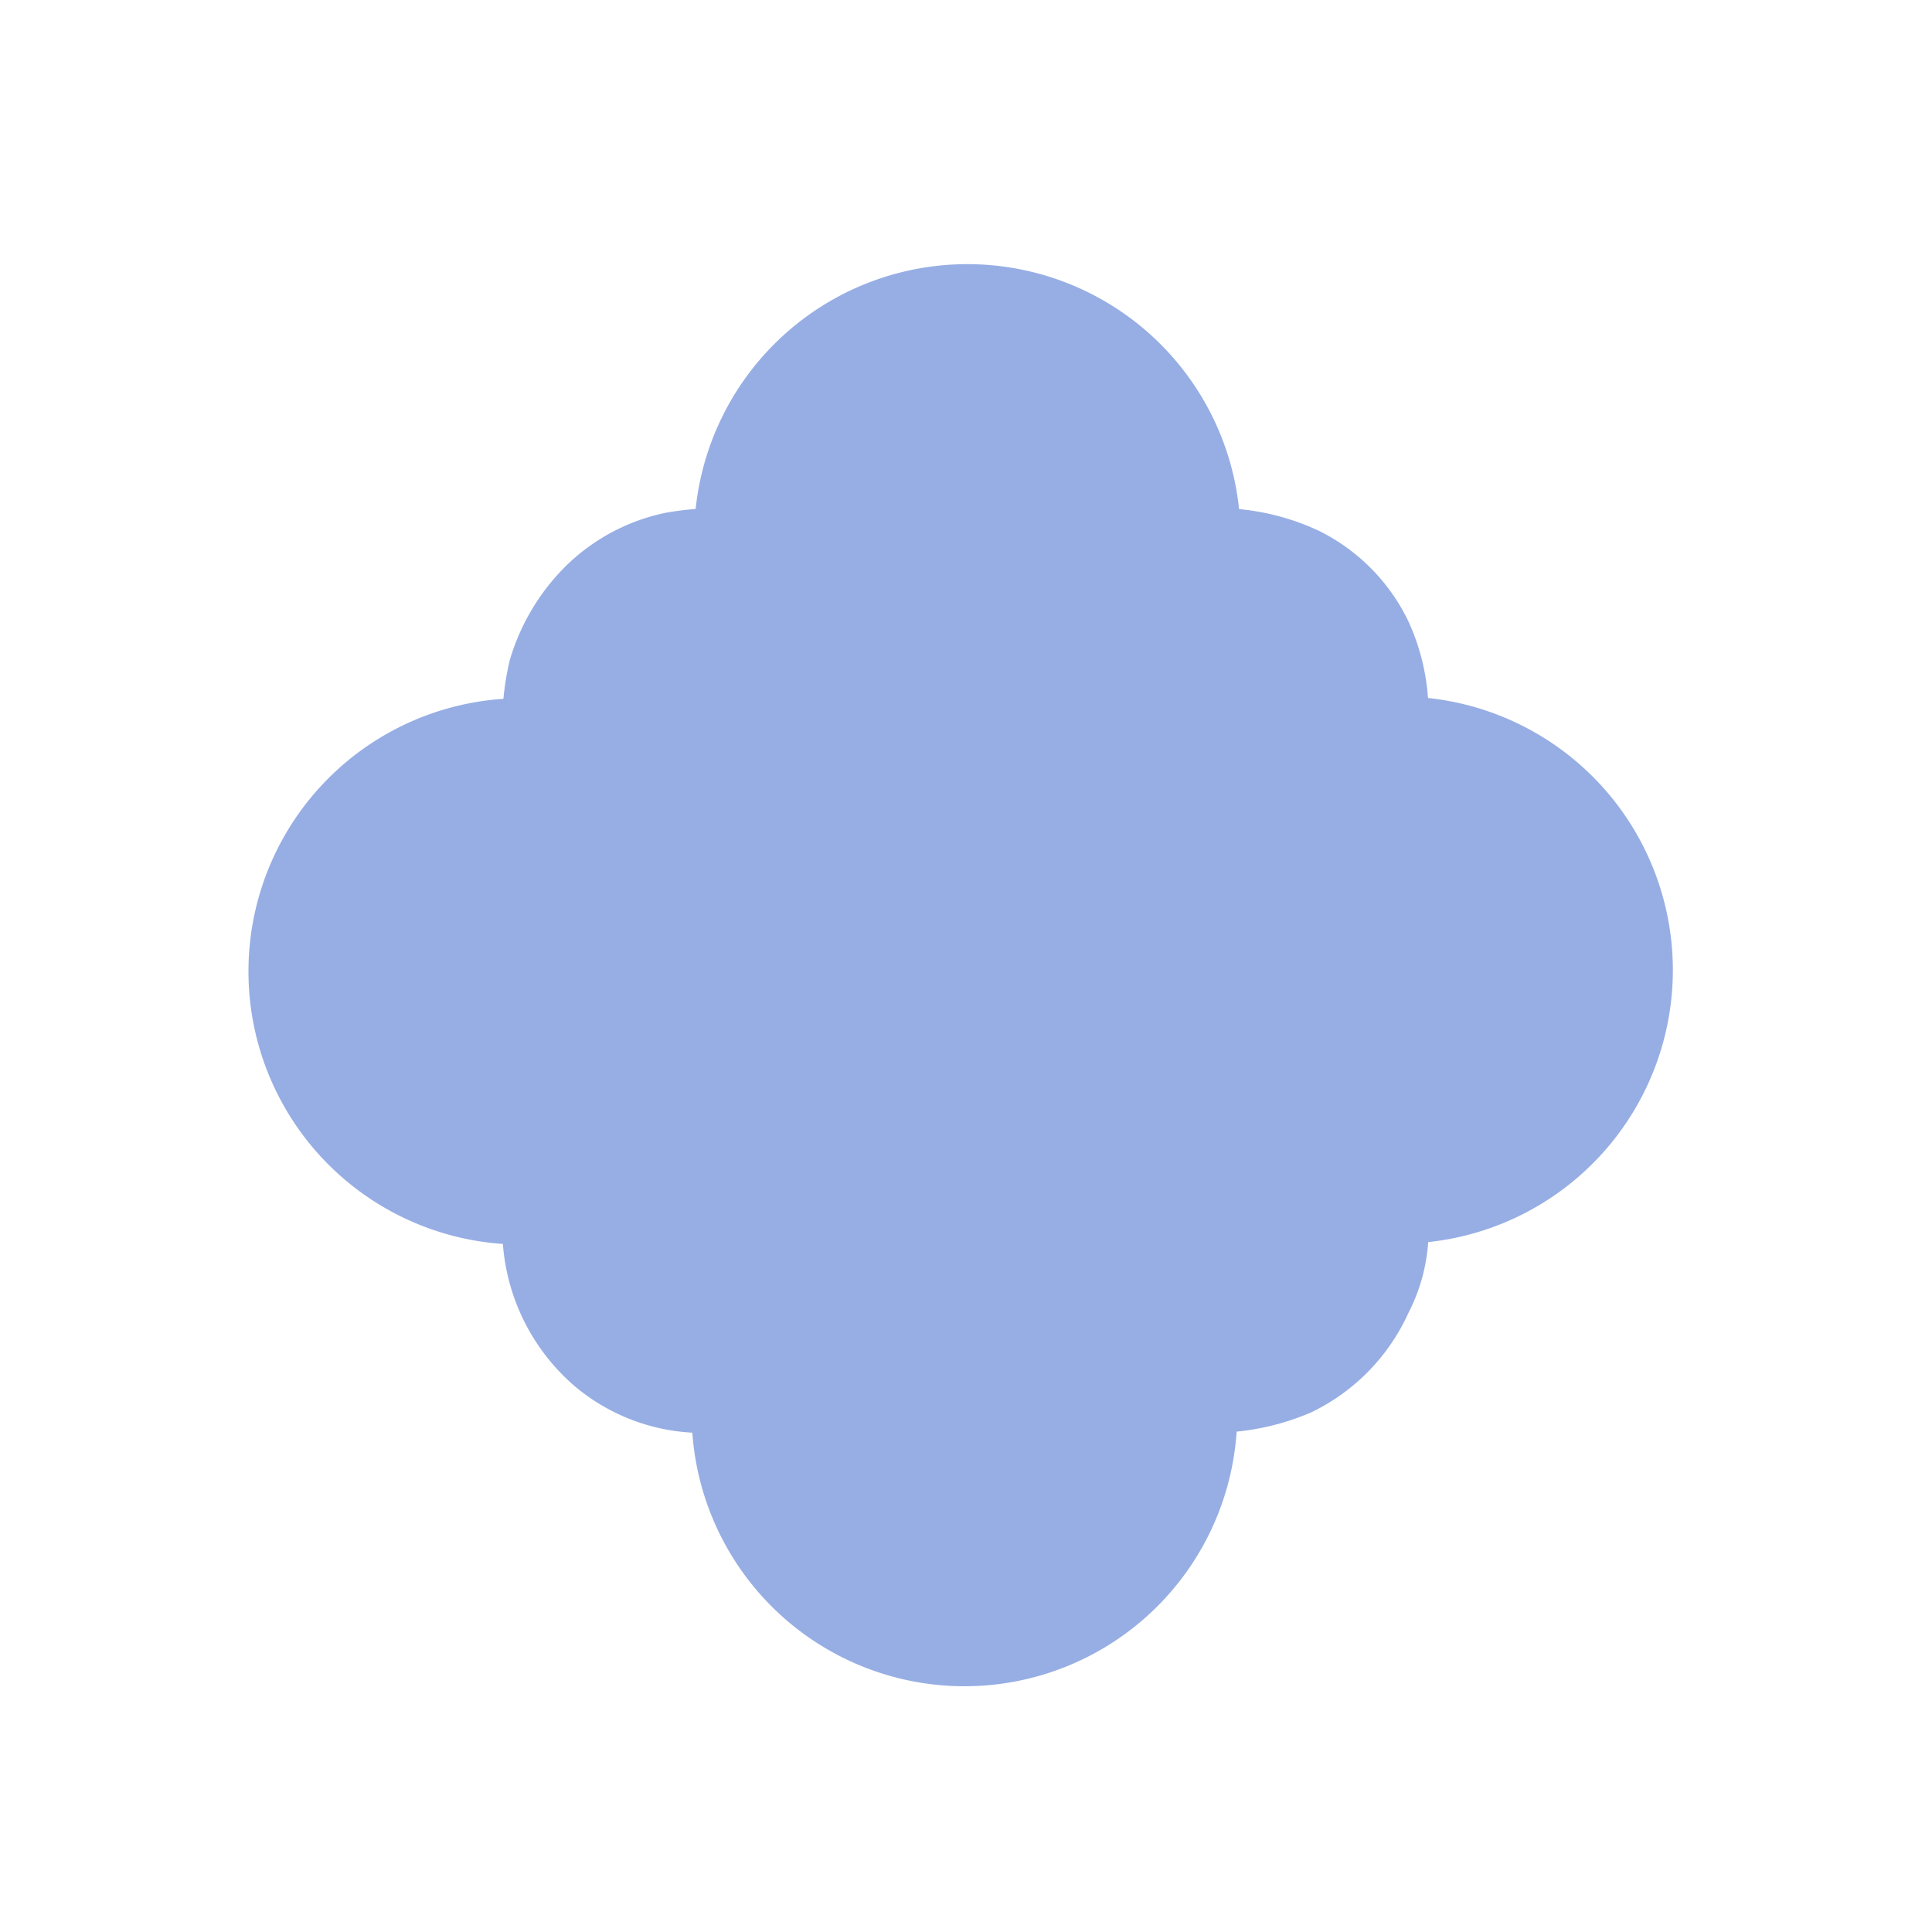 <svg id="图层_1" data-name="图层 1" xmlns="http://www.w3.org/2000/svg" viewBox="0 0 50 50"><title>形状</title><path id="shape190" d="M13.68,17.2A5.19,5.19,0,0,1,15,15a4.69,4.69,0,0,1,2.33-1.24,7.36,7.36,0,0,1,1.14-.11,6.57,6.57,0,0,1,13.13,0,5.73,5.73,0,0,1,2.32.54A4.55,4.55,0,0,1,36,16.3a5.21,5.21,0,0,1,.47,2.23,6.58,6.58,0,0,1,0,13.15A4.2,4.2,0,0,1,36,33.76a4.77,4.77,0,0,1-2.28,2.34,6,6,0,0,1-2.2.48,6.56,6.56,0,0,1-13.12,0,4.65,4.65,0,0,1-3.23-1.11,4.89,4.89,0,0,1-1.67-3.76,6.57,6.57,0,0,1,0-13.14A6.62,6.62,0,0,1,13.68,17.2Z" fill="#97aee4" stroke="#97aee4"/></svg>